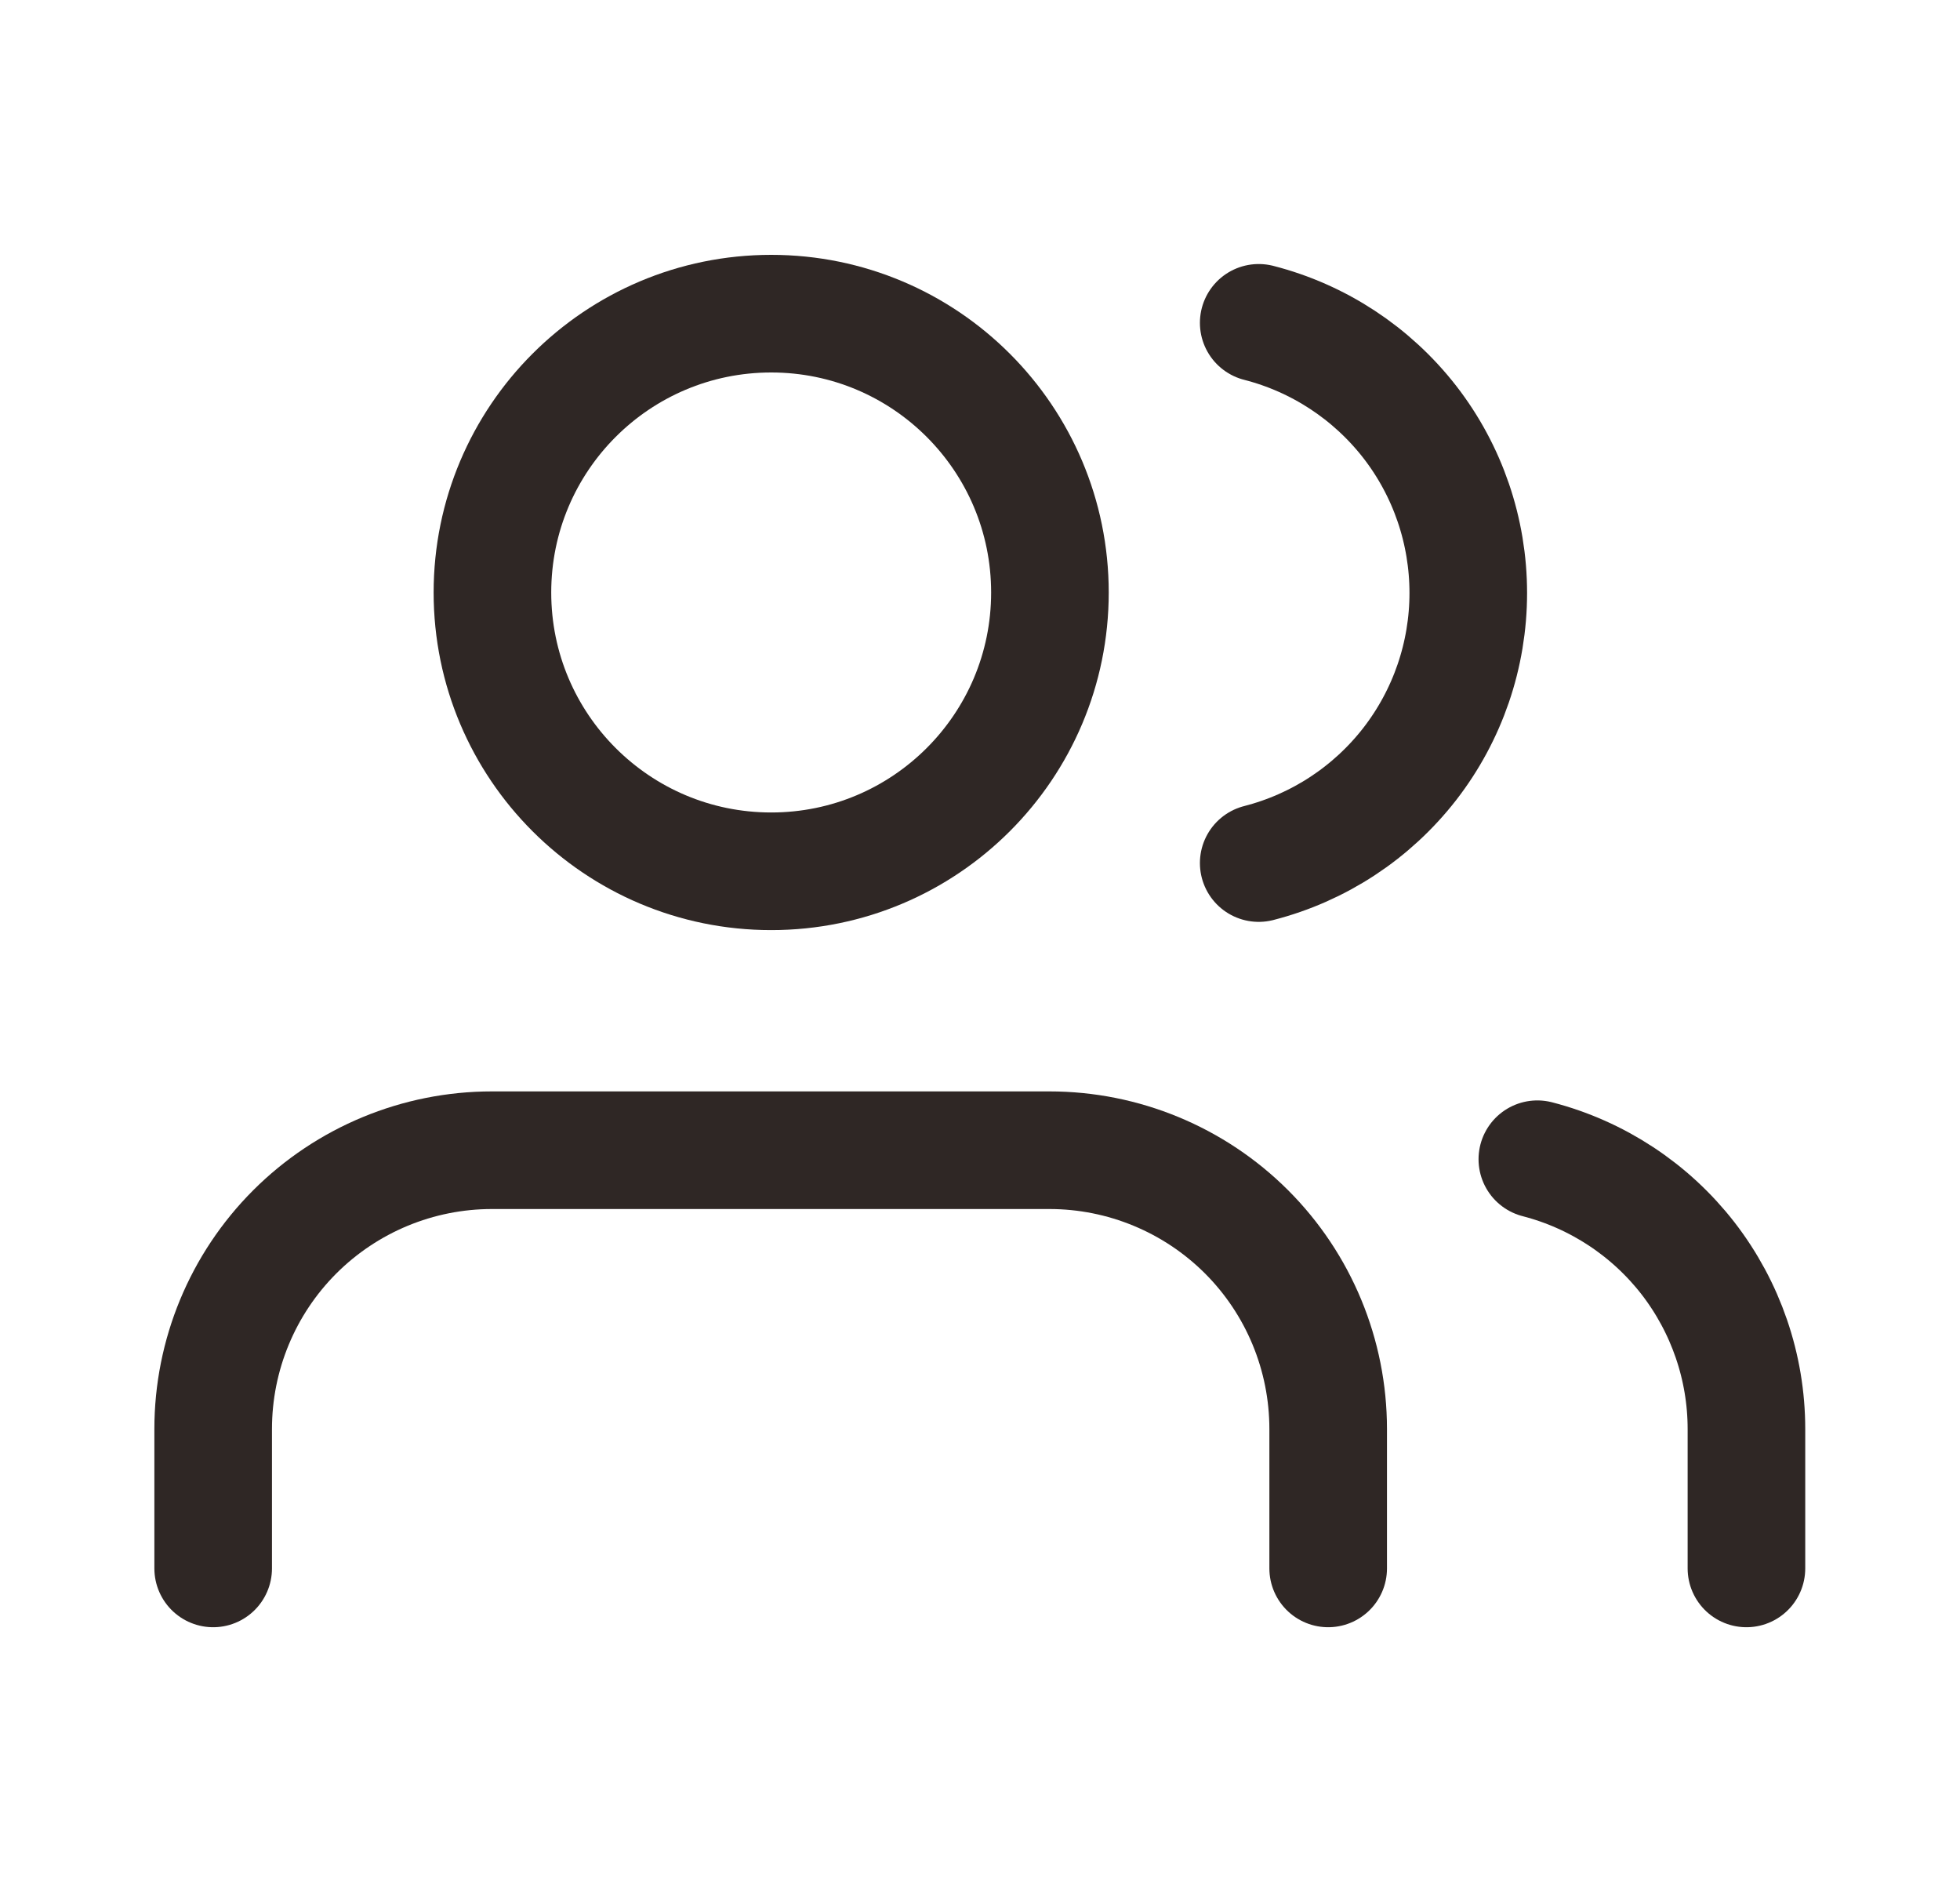 <svg width="25" height="24" viewBox="0 0 25 24" fill="none" xmlns="http://www.w3.org/2000/svg">
<path d="M16.941 20.001V18.224C16.941 17.28 16.567 16.376 15.9 15.709C15.233 15.043 14.329 14.668 13.386 14.668H6.274C5.331 14.668 4.427 15.043 3.76 15.709C3.093 16.376 2.719 17.28 2.719 18.224V20.001" stroke="#2F2725" stroke-width="1.5" stroke-linecap="round" stroke-linejoin="round"></path>
<path d="M9.837 11.111C11.8 11.111 13.392 9.519 13.392 7.556C13.392 5.592 11.8 4 9.837 4C7.873 4 6.281 5.592 6.281 7.556C6.281 9.519 7.873 11.111 9.837 11.111Z" stroke="#2F2725" stroke-width="1.5" stroke-linecap="round" stroke-linejoin="round"></path>
<path d="M22.276 20.001V18.223C22.276 17.435 22.013 16.67 21.531 16.047C21.048 15.425 20.372 14.98 19.609 14.783" stroke="#2F2725" stroke-width="1.5" stroke-linecap="round" stroke-linejoin="round"></path>
<path d="M16.055 4.117C16.82 4.313 17.497 4.758 17.982 5.381C18.466 6.005 18.728 6.772 18.728 7.562C18.728 8.351 18.466 9.118 17.982 9.742C17.497 10.366 16.82 10.81 16.055 11.006" stroke="#2F2725" stroke-width="1.5" stroke-linecap="round" stroke-linejoin="round"></path>
</svg>
